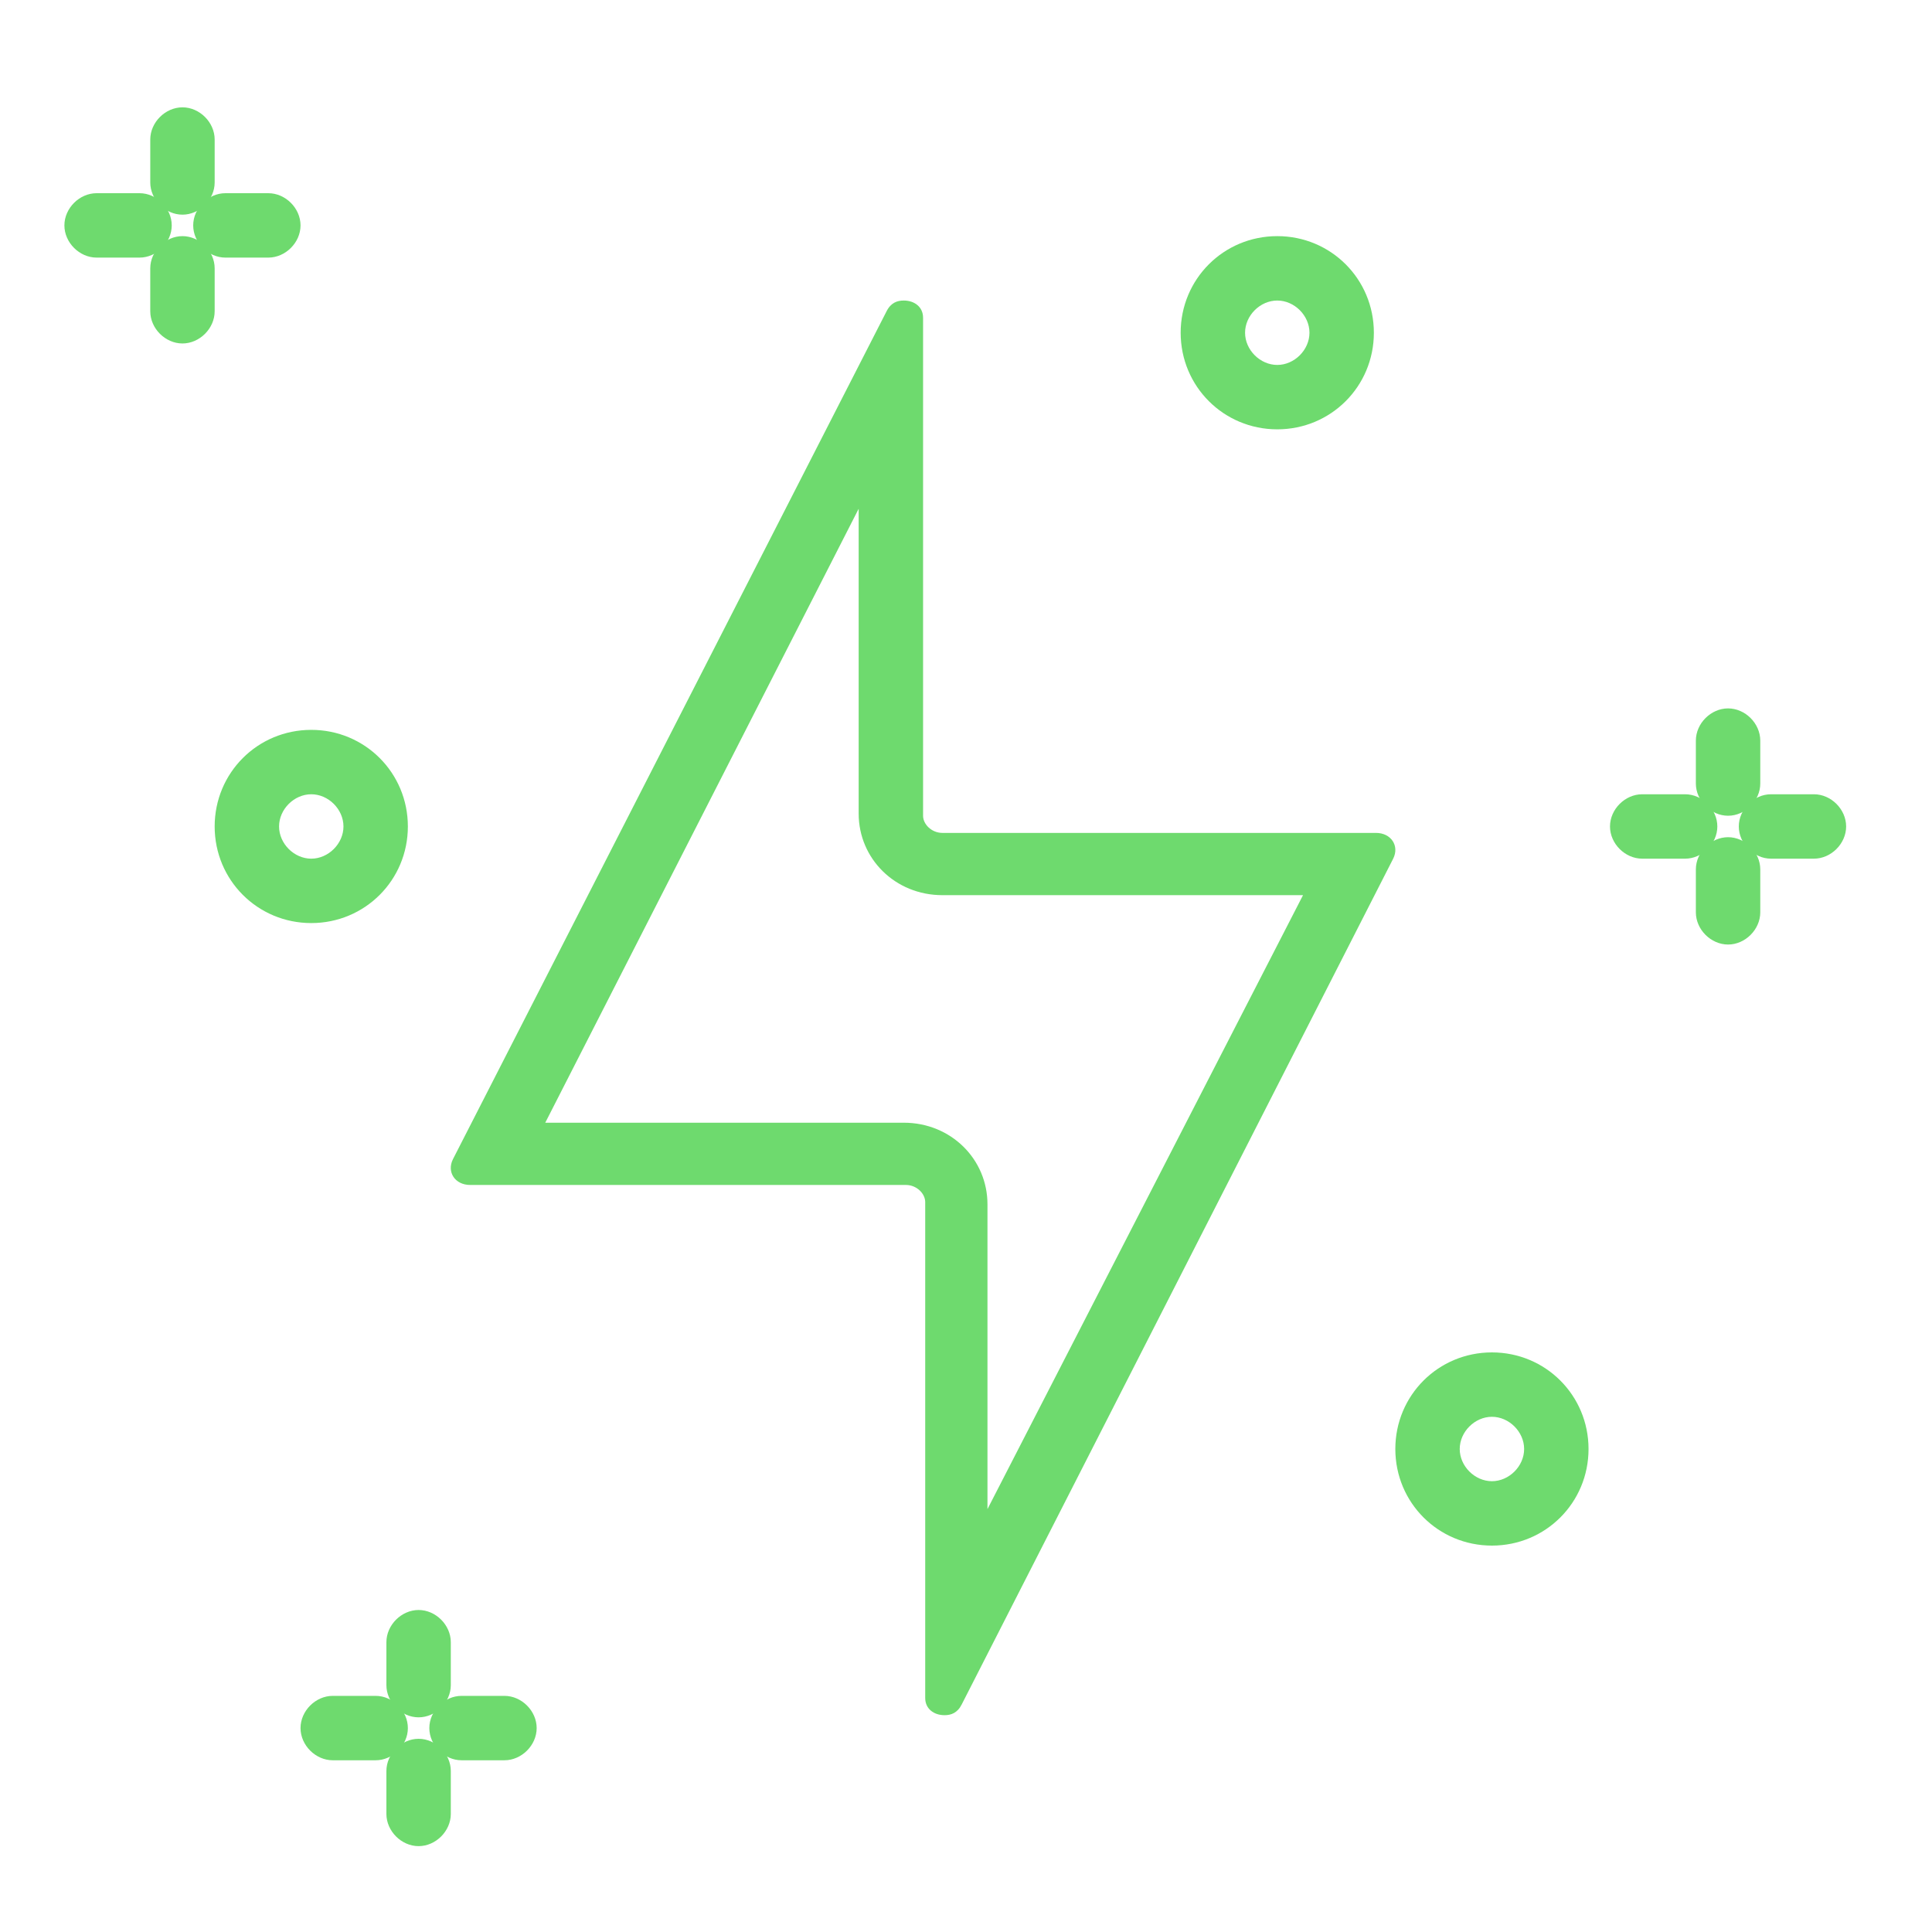 <svg width="90" height="90" fill="none" xmlns="http://www.w3.org/2000/svg"><path d="M40 23.7v14.2c0 2.1 1.7 3.8 3.9 3.8h16.8L46 70.3V56.1c0-2.1-1.7-3.8-3.9-3.8H25.4L40 23.7zm2.1-9.7c-.3 0-.6.1-.8.5L21.1 54c-.3.6.1 1.2.8 1.2h20.3c.5 0 .9.4.9.8v23.1c0 .5.4.8.9.8.3 0 .6-.1.8-.5L64.9 40c.3-.6-.1-1.2-.8-1.2H43.9c-.5 0-.9-.4-.9-.8V14.8c0-.5-.4-.8-.9-.8zM6.5 9h-2C3.7 9 3 9.7 3 10.5S3.7 12 4.5 12h2c.8 0 1.5-.7 1.5-1.5S7.3 9 6.5 9zM12.5 9h-2C9.7 9 9 9.7 9 10.5s.7 1.5 1.5 1.5h2c.8 0 1.5-.7 1.5-1.5S13.3 9 12.5 9z" fill="#6EDA6E"/><path d="M8.5 5C7.7 5 7 5.7 7 6.5v2c0 .8.7 1.5 1.5 1.5S10 9.3 10 8.5v-2C10 5.7 9.3 5 8.5 5zM8.5 11c-.8 0-1.5.7-1.5 1.5v2c0 .8.7 1.5 1.5 1.5s1.5-.7 1.5-1.5v-2c0-.8-.7-1.5-1.5-1.5zM17.5 79h-2c-.8 0-1.5.7-1.5 1.5s.7 1.5 1.5 1.5h2c.8 0 1.5-.7 1.5-1.5s-.7-1.5-1.5-1.5zM23.5 79h-2c-.8 0-1.5.7-1.5 1.5s.7 1.5 1.5 1.5h2c.8 0 1.5-.7 1.5-1.5s-.7-1.5-1.5-1.5z" fill="#6EDA6E"/><path d="M19.5 75c-.8 0-1.5.7-1.5 1.5v2c0 .8.7 1.5 1.5 1.5s1.5-.7 1.5-1.5v-2c0-.8-.7-1.5-1.5-1.5zM19.5 81c-.8 0-1.5.7-1.5 1.5v2c0 .8.7 1.5 1.5 1.5s1.5-.7 1.5-1.5v-2c0-.8-.7-1.5-1.5-1.5zM78.5 37h-2c-.8 0-1.5.7-1.5 1.5s.7 1.5 1.5 1.5h2c.8 0 1.5-.7 1.5-1.5s-.7-1.5-1.5-1.5zM84.5 37h-2c-.8 0-1.5.7-1.5 1.5s.7 1.5 1.5 1.5h2c.8 0 1.5-.7 1.5-1.5s-.7-1.5-1.5-1.5z" fill="#6EDA6E"/><path d="M80.5 33c-.8 0-1.5.7-1.5 1.5v2c0 .8.7 1.5 1.5 1.5s1.5-.7 1.5-1.5v-2c0-.8-.7-1.5-1.5-1.5zM80.5 39c-.8 0-1.5.7-1.5 1.5v2c0 .8.7 1.5 1.5 1.5s1.5-.7 1.5-1.5v-2c0-.8-.7-1.5-1.5-1.5zM14.5 37c.8 0 1.5.7 1.5 1.5s-.7 1.5-1.5 1.5-1.5-.7-1.5-1.5.7-1.5 1.5-1.5zm0-3C12 34 10 36 10 38.5s2 4.5 4.5 4.5 4.5-2 4.5-4.5-2-4.5-4.5-4.5zM59.5 14c.8 0 1.5.7 1.5 1.5s-.7 1.5-1.5 1.5-1.5-.7-1.5-1.5.7-1.5 1.5-1.5zm0-3C57 11 55 13 55 15.5s2 4.5 4.5 4.5 4.5-2 4.5-4.5-2-4.5-4.5-4.5zM69.5 66c.8 0 1.5.7 1.5 1.5s-.7 1.5-1.5 1.5-1.5-.7-1.5-1.5.7-1.5 1.5-1.5zm0-3C67 63 65 65 65 67.5s2 4.5 4.5 4.5 4.5-2 4.5-4.5-2-4.5-4.5-4.5z" fill="#6EDA6E"/></svg>